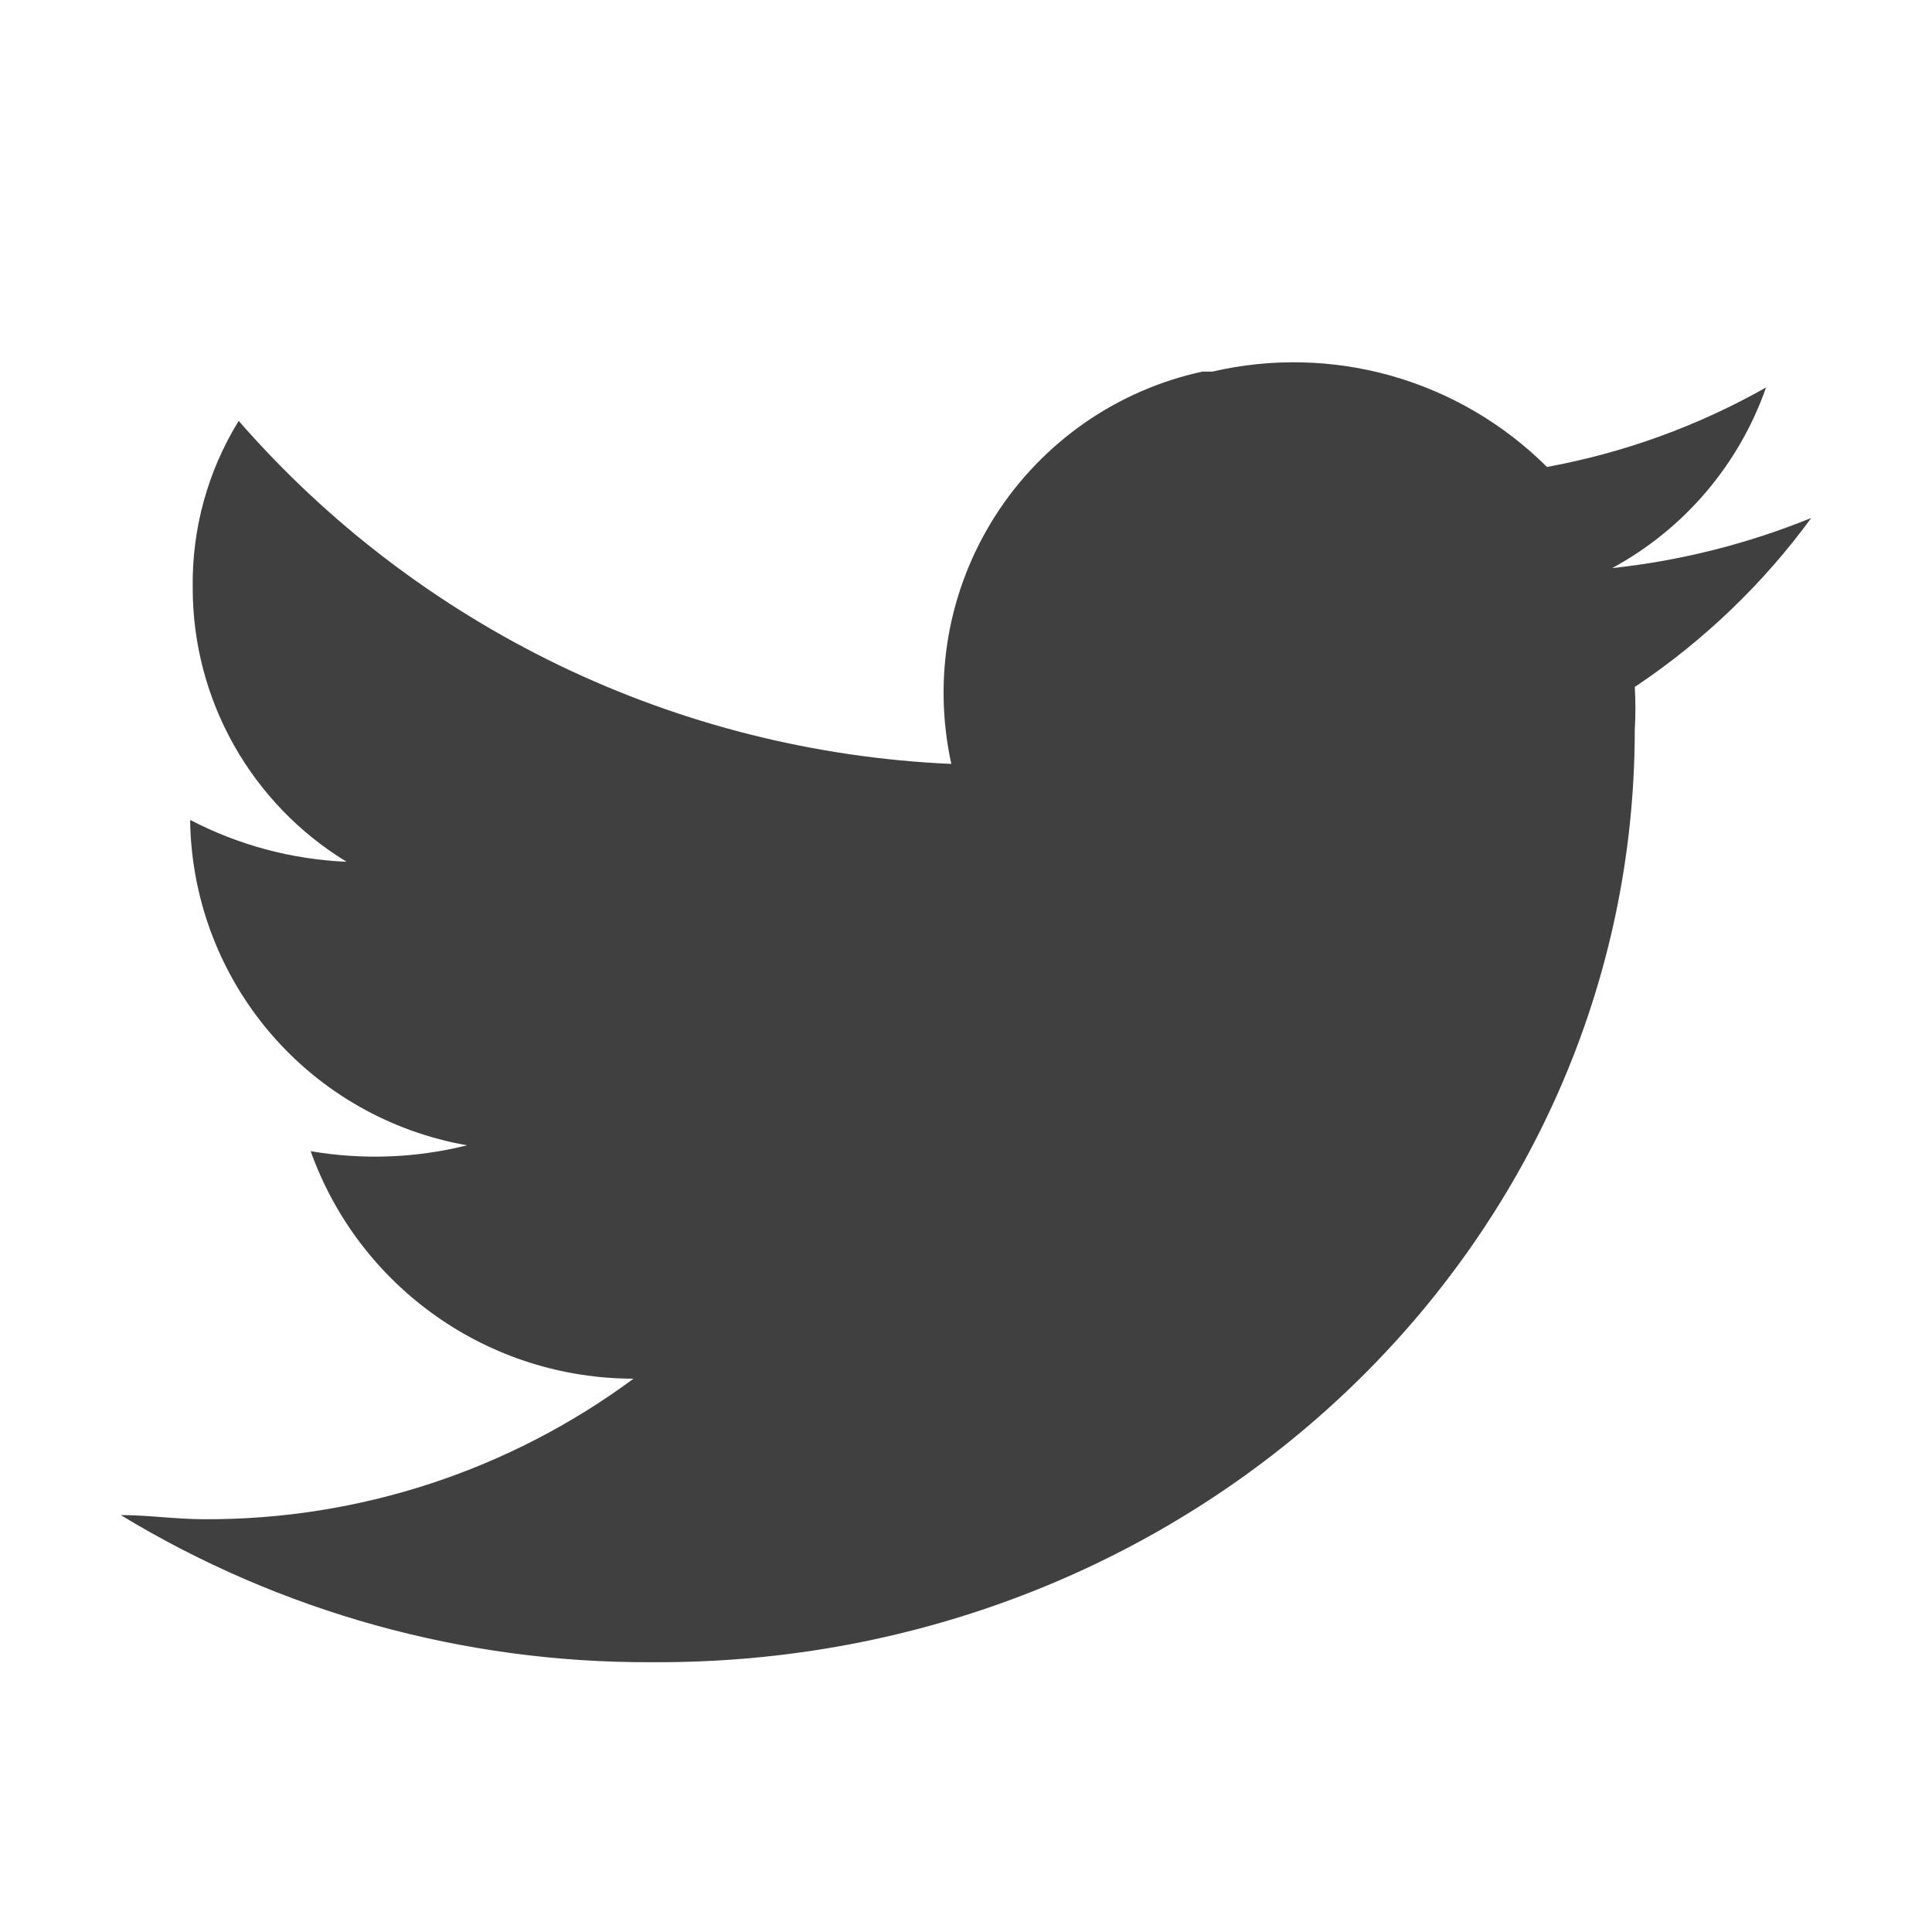 <svg width="20" height="20" viewBox="0 0 20 20" fill="none" xmlns="http://www.w3.org/2000/svg">
<path d="M16.923 7.111C16.932 7.258 16.932 7.406 16.923 7.553C16.923 12.852 12.455 17.173 6.878 17.207H6.74C4.804 17.215 2.904 16.688 1.25 15.684C1.536 15.684 1.821 15.727 2.116 15.727C3.715 15.734 5.273 15.223 6.558 14.272C5.826 14.272 5.112 14.046 4.514 13.624C3.915 13.202 3.462 12.606 3.216 11.917C3.754 12.009 4.305 11.989 4.835 11.856C4.047 11.718 3.33 11.312 2.808 10.706C2.285 10.1 1.989 9.331 1.969 8.531V8.488C2.47 8.749 3.023 8.897 3.588 8.921C3.102 8.625 2.7 8.209 2.421 7.713C2.142 7.218 1.995 6.658 1.995 6.089C1.985 5.478 2.15 4.877 2.471 4.357C3.396 5.418 4.527 6.279 5.795 6.89C7.063 7.5 8.442 7.846 9.848 7.908C9.752 7.47 9.742 7.018 9.82 6.577C9.898 6.136 10.063 5.715 10.304 5.338C10.546 4.96 10.859 4.635 11.226 4.379C11.594 4.123 12.009 3.942 12.446 3.847H12.55C13.164 3.704 13.804 3.72 14.409 3.892C15.015 4.065 15.568 4.389 16.014 4.834C16.81 4.688 17.577 4.41 18.282 4.011C18.002 4.811 17.434 5.477 16.689 5.881C17.397 5.805 18.09 5.63 18.75 5.362C18.255 6.039 17.645 6.625 16.949 7.094" fill="#404040"/>
</svg>
